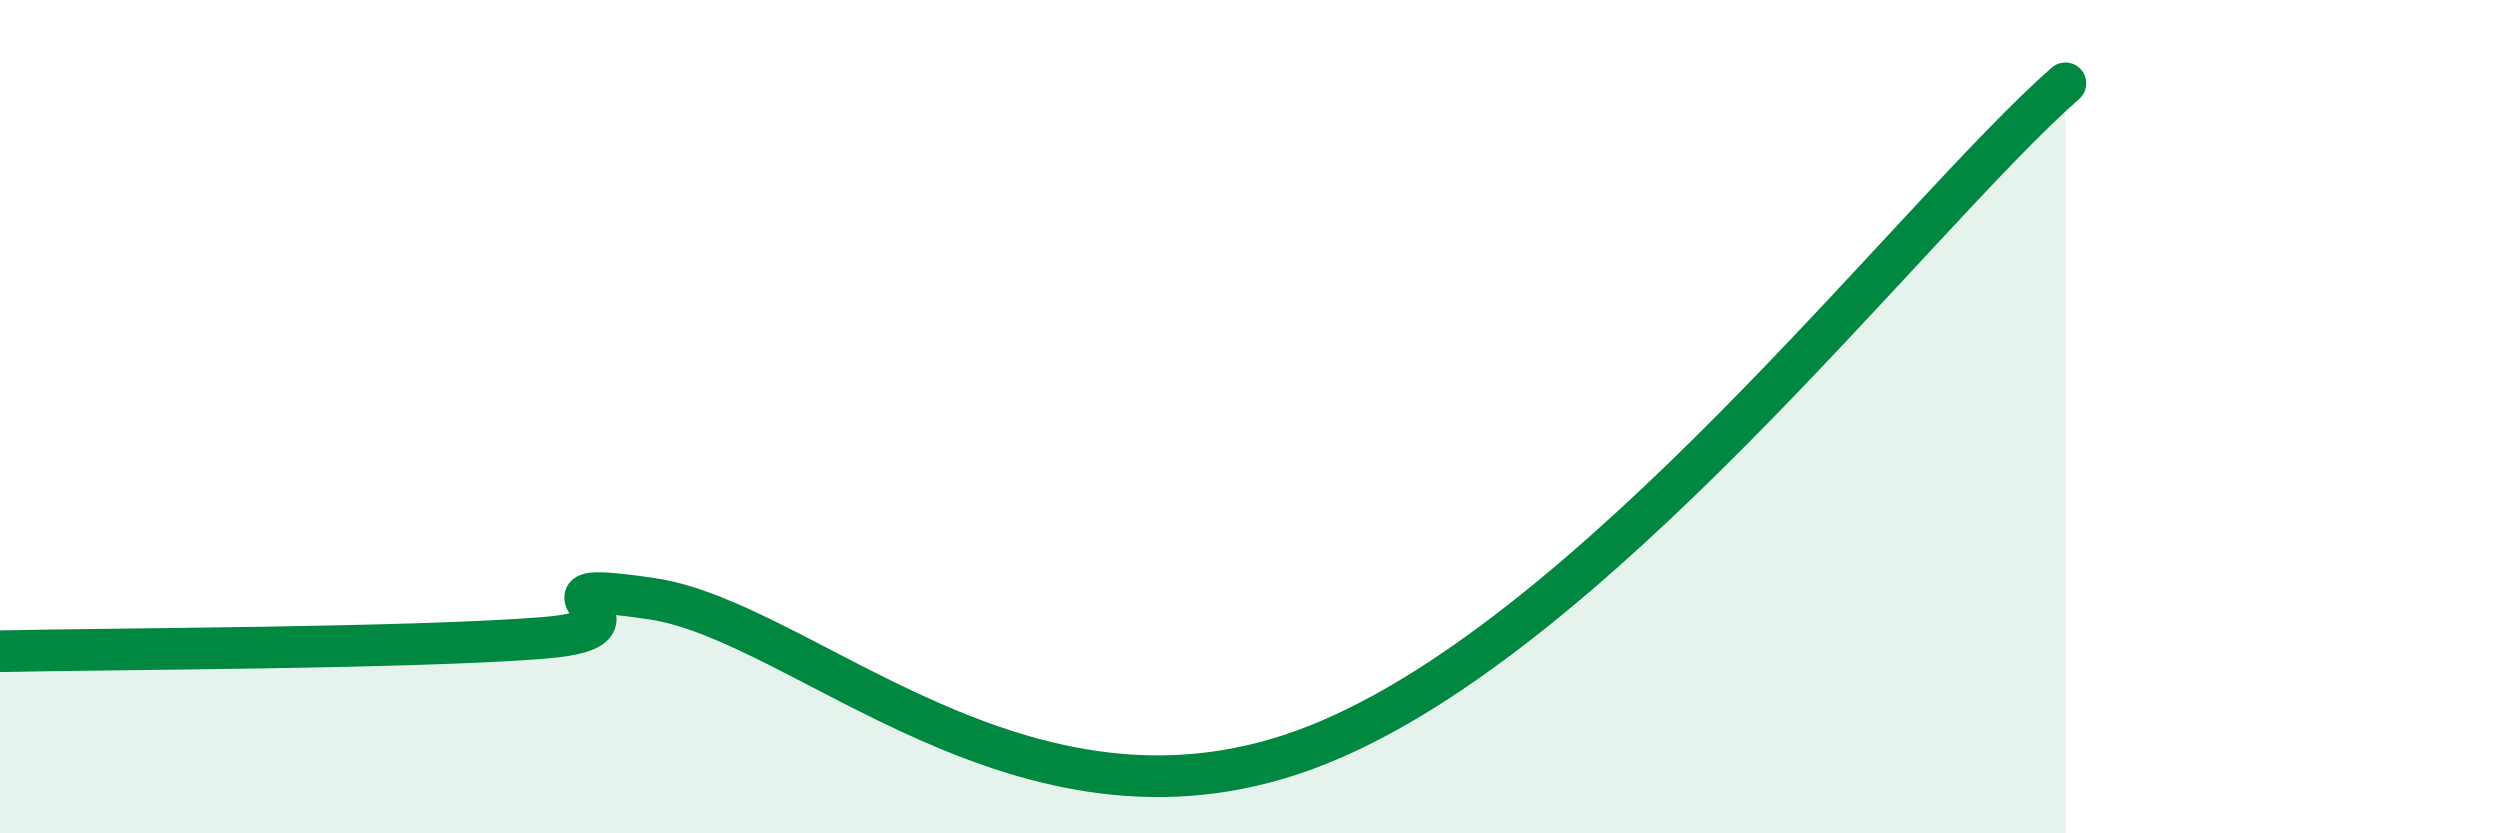 
    <svg width="60" height="20" viewBox="0 0 60 20" xmlns="http://www.w3.org/2000/svg">
      <path
        d="M 0,15.63 C 2.61,15.57 9.91,15.56 13.04,15.31 C 16.17,15.06 12,13.83 15.65,14.37 C 19.3,14.91 24.52,20.47 31.3,18 C 38.08,15.53 45.92,5.2 49.57,2L49.57 20L0 20Z"
        fill="#008740"
        opacity="0.1"
        stroke-linecap="round"
        stroke-linejoin="round"
      />
      <path
        d="M 0,15.63 C 2.61,15.57 9.91,15.56 13.04,15.31 C 16.17,15.06 12,13.83 15.65,14.37 C 19.3,14.91 24.52,20.47 31.3,18 C 38.08,15.53 45.92,5.2 49.57,2"
        stroke="#008740"
        stroke-width="1"
        fill="none"
        stroke-linecap="round"
        stroke-linejoin="round"
      />
    </svg>
  
